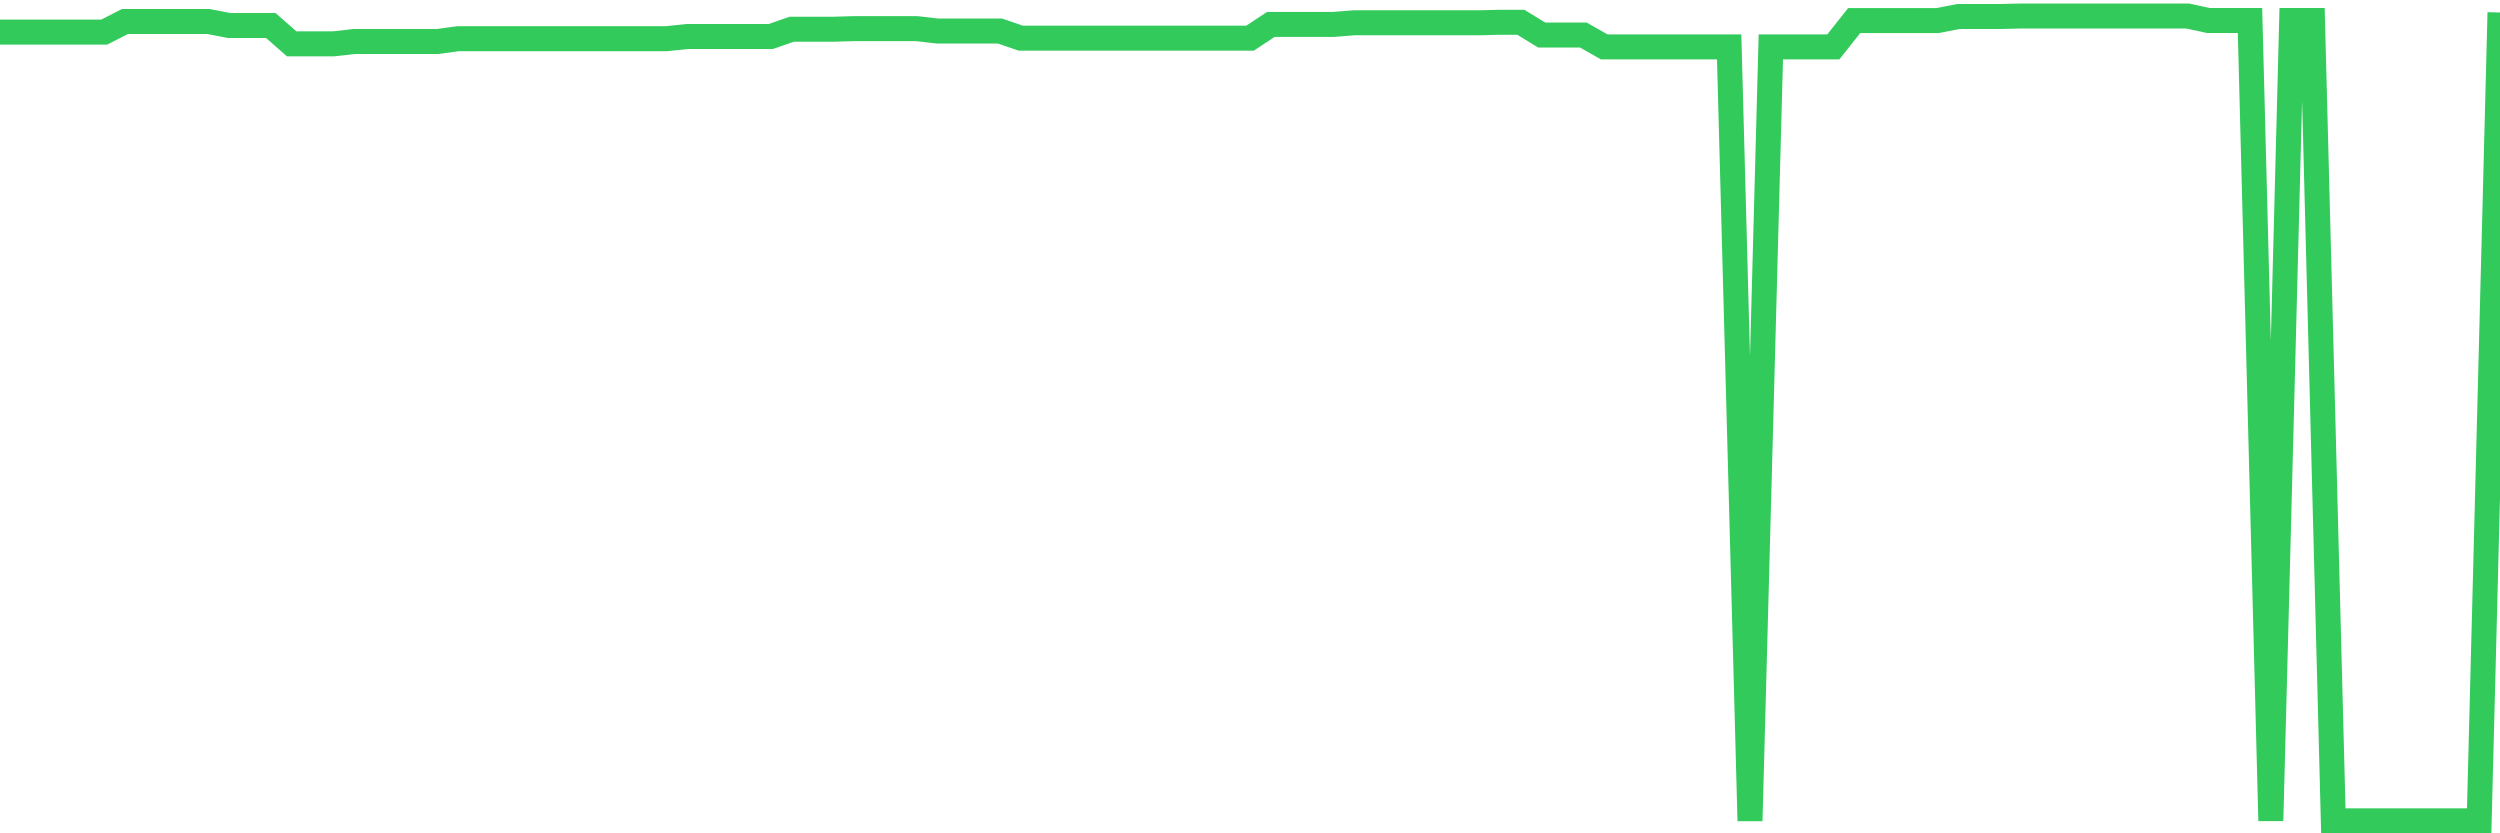 <svg
  xmlns="http://www.w3.org/2000/svg"
  xmlns:xlink="http://www.w3.org/1999/xlink"
  width="120"
  height="40"
  viewBox="0 0 120 40"
  preserveAspectRatio="none"
>
  <polyline
    points="0,1.542 1,1.542 2,1.542 3,1.542 4,1.542 5,1.542 6,1.032 7,1.032 8,1.032 9,1.032 10,1.032 11,1.225 12,1.225 13,1.225 14,2.105 15,2.105 16,2.105 17,1.993 18,1.993 19,1.993 20,1.993 21,1.993 22,1.856 23,1.856 24,1.856 25,1.856 26,1.856 27,1.856 28,1.856 29,1.856 30,1.856 31,1.856 32,1.856 33,1.752 34,1.752 35,1.752 36,1.752 37,1.752 38,1.403 39,1.403 40,1.403 41,1.374 42,1.374 43,1.374 44,1.374 45,1.49 46,1.49 47,1.49 48,1.49 49,1.833 50,1.833 51,1.833 52,1.833 53,1.833 54,1.833 55,1.833 56,1.833 57,1.833 58,1.833 59,1.833 60,1.833 61,1.173 62,1.173 63,1.173 64,1.173 65,1.094 66,1.094 67,1.094 68,1.094 69,1.094 70,1.094 71,1.094 72,1.069 73,1.069 74,1.681 75,1.681 76,1.681 77,2.25 78,2.25 79,2.25 80,2.25 81,2.25 82,2.25 83,2.25 84,39.4 85,2.25 86,2.25 87,2.25 88,2.25 89,0.988 90,0.988 91,0.988 92,0.988 93,0.988 94,0.793 95,0.793 96,0.793 97,0.768 98,0.768 99,0.768 100,0.768 101,0.768 102,0.768 103,0.768 104,0.768 105,0.768 106,0.984 107,0.984 108,0.984 109,39.4 110,0.984 111,0.984 112,39.4 113,39.4 114,39.4 115,39.4 116,39.4 117,39.4 118,39.4 119,39.4 120,0.6"
    fill="none"
    stroke="#32ca5b"
    stroke-width="1.2"
  >
  </polyline>
</svg>